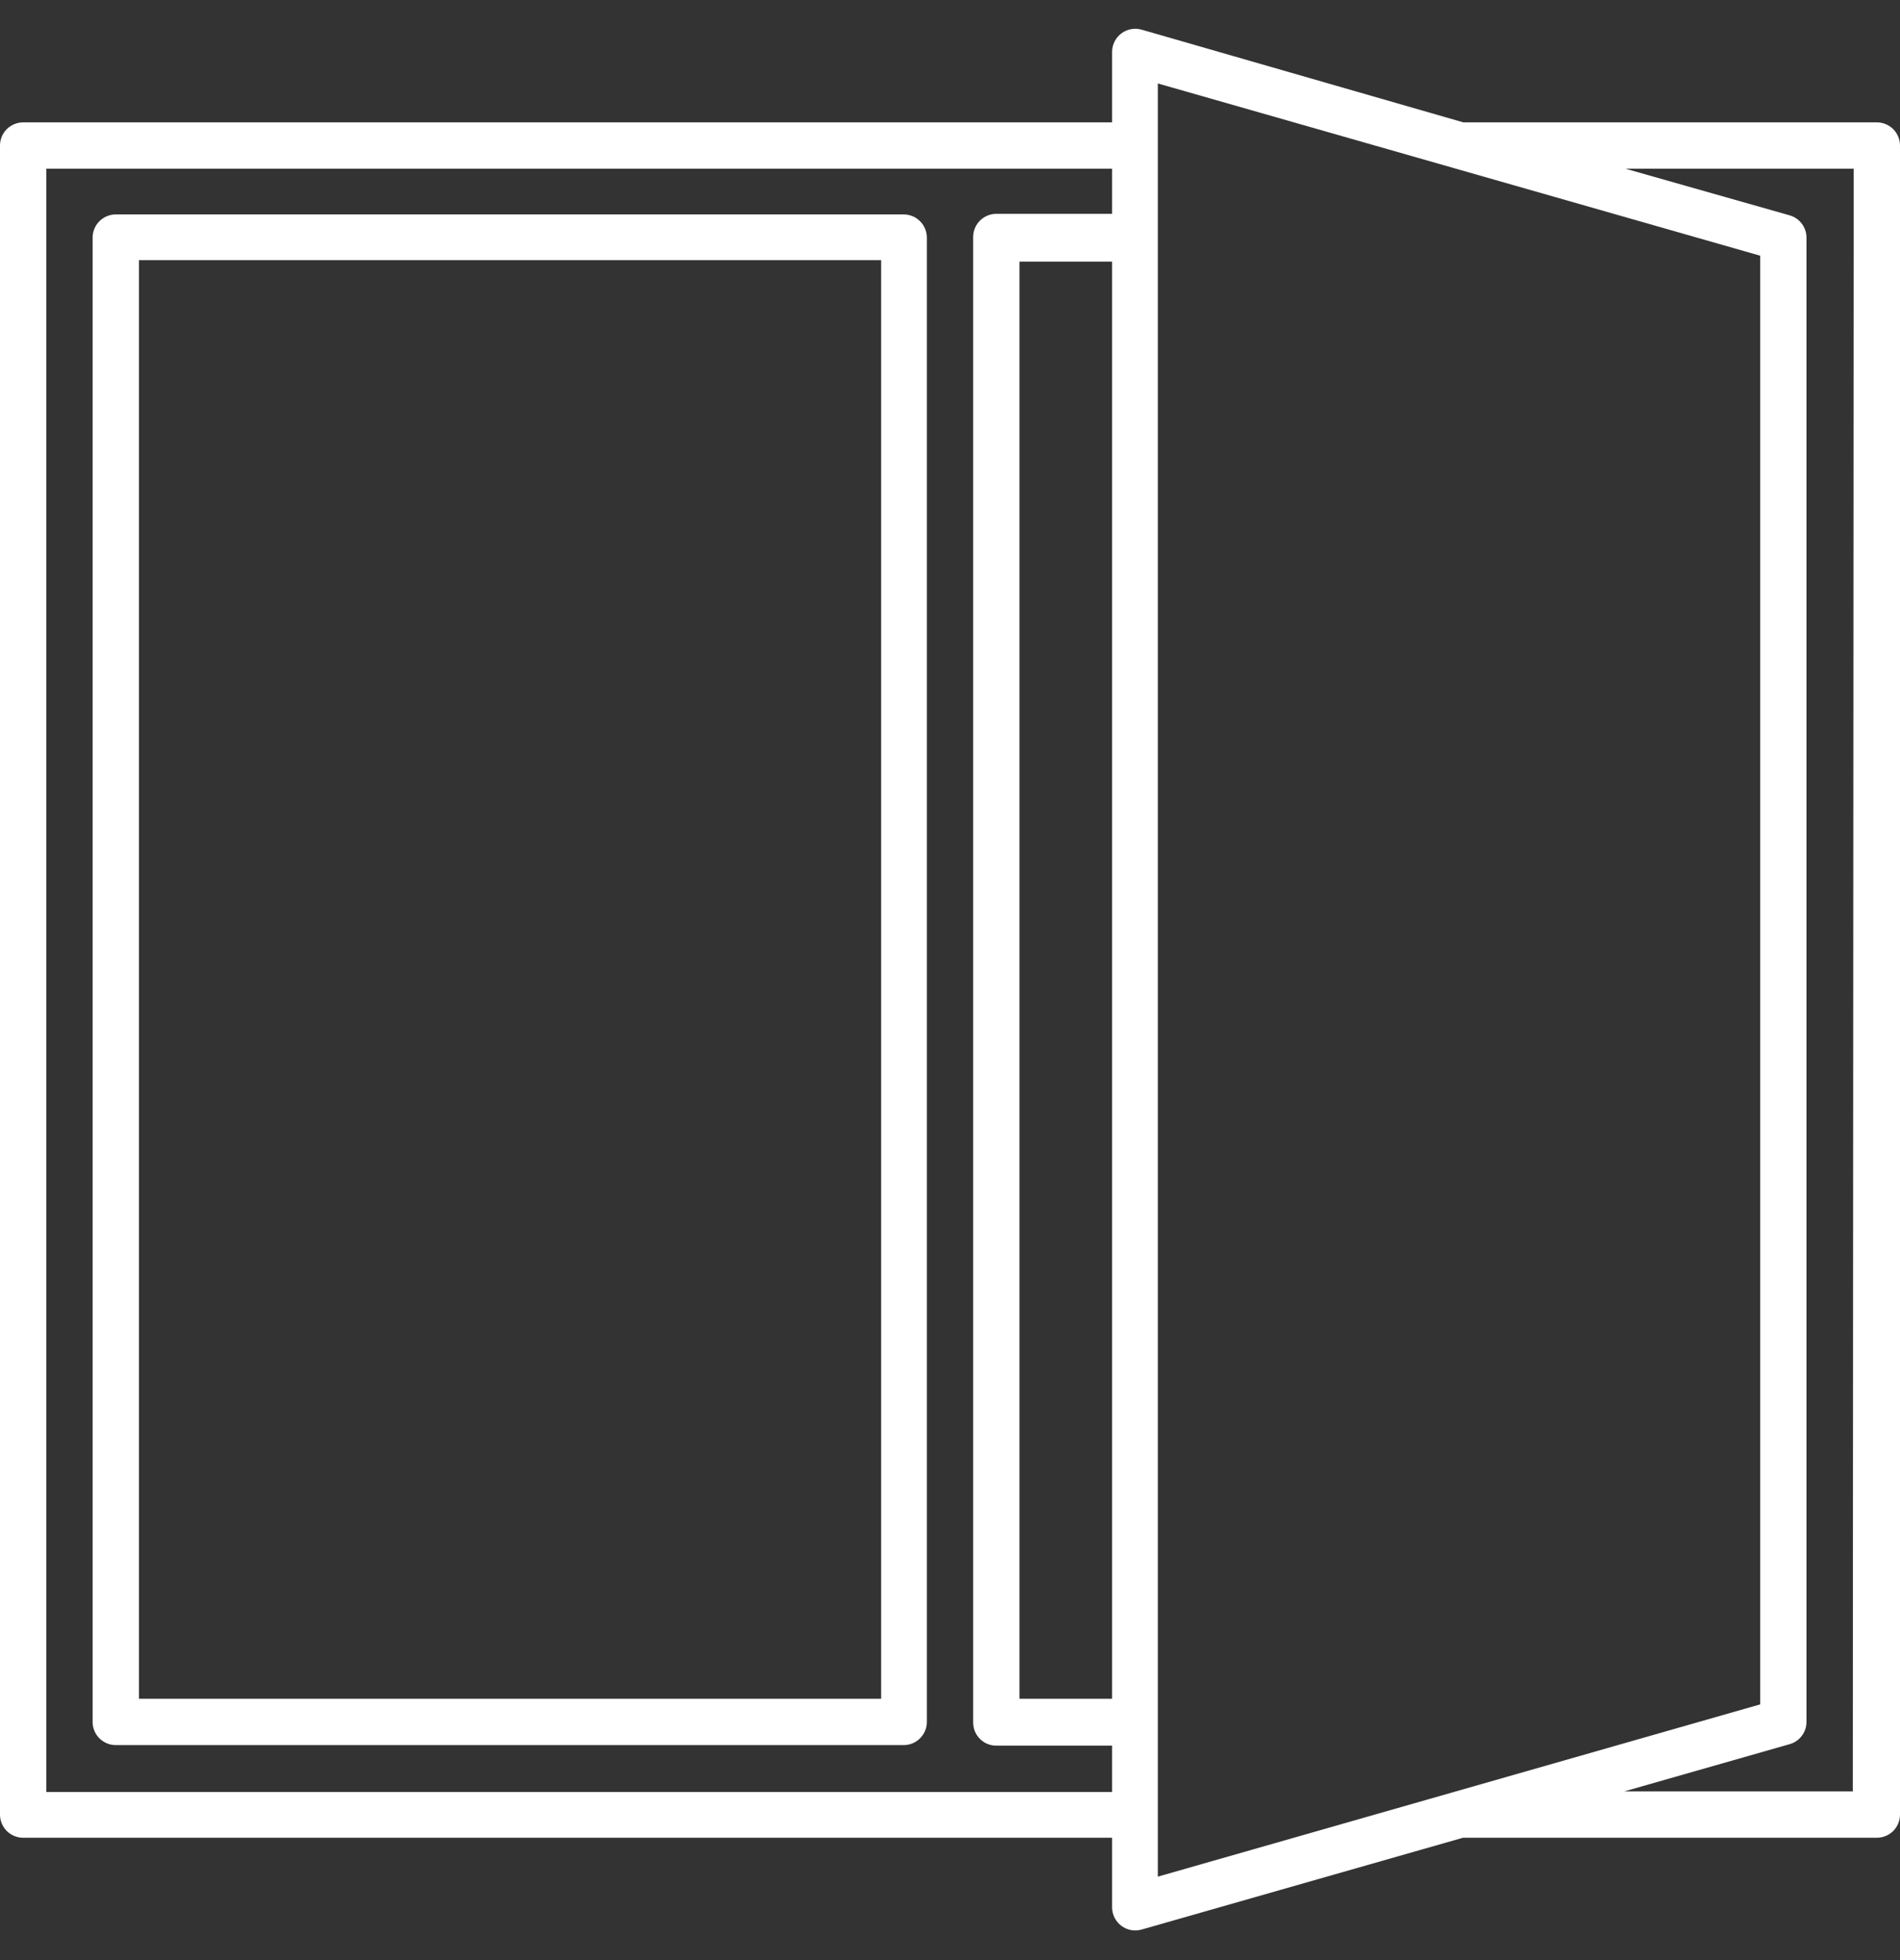 <?xml version="1.0" encoding="UTF-8"?> <svg xmlns="http://www.w3.org/2000/svg" width="64" height="66" viewBox="0 0 64 66" fill="none"><rect x="0" y="0" width="64" height="66" fill="#333333" stroke="none"/> <path d="M3.9 58.761H30.44C30.647 58.761 30.845 58.678 30.991 58.532C31.138 58.386 31.22 58.187 31.22 57.98V8C31.22 7.794 31.138 7.595 30.991 7.449C30.845 7.303 30.647 7.22 30.44 7.22H3.9C3.693 7.22 3.495 7.303 3.348 7.449C3.202 7.595 3.12 7.794 3.12 8V58.001C3.125 58.204 3.21 58.397 3.355 58.539C3.501 58.681 3.697 58.761 3.9 58.761ZM4.68 8.76H29.68V57.2H4.68V8.76Z" fill="white"></path> <path d="M63.22 4.12H49.29L38.46 1C38.344 0.966 38.221 0.96 38.101 0.981C37.982 1.003 37.869 1.052 37.772 1.125C37.675 1.198 37.596 1.292 37.542 1.401C37.488 1.509 37.46 1.629 37.46 1.75V4.12H0.78C0.573 4.12 0.375 4.203 0.228 4.349C0.082 4.495 0 4.694 0 4.9L0 61.1C0 61.307 0.082 61.506 0.228 61.652C0.375 61.798 0.573 61.88 0.78 61.88H37.46V64.22C37.46 64.342 37.488 64.462 37.542 64.57C37.596 64.679 37.675 64.773 37.772 64.846C37.869 64.919 37.982 64.968 38.101 64.99C38.221 65.011 38.344 65.005 38.46 64.97L49.28 61.88H63.22C63.427 61.88 63.625 61.798 63.772 61.652C63.918 61.506 64 61.307 64 61.1V4.9C64 4.694 63.918 4.495 63.772 4.349C63.625 4.203 63.427 4.12 63.22 4.12ZM37.46 57.2H34.34V8.81H37.46V57.2ZM37.46 7.2H33.56C33.353 7.2 33.155 7.283 33.008 7.429C32.862 7.575 32.78 7.774 32.78 7.98V58C32.78 58.207 32.862 58.406 33.008 58.552C33.155 58.698 33.353 58.78 33.56 58.78H37.46V60.34H1.56V5.68H37.46V7.2ZM39 63.19V2.81L59.29 8.61V57.39L39 63.19ZM62.41 60.32H54.71L60.28 58.73C60.444 58.685 60.588 58.587 60.691 58.451C60.794 58.316 60.85 58.151 60.85 57.98V8C60.85 7.83 60.794 7.665 60.691 7.53C60.588 7.394 60.444 7.296 60.28 7.25L54.75 5.68H62.44L62.41 60.32Z" fill="white"></path> </svg> 